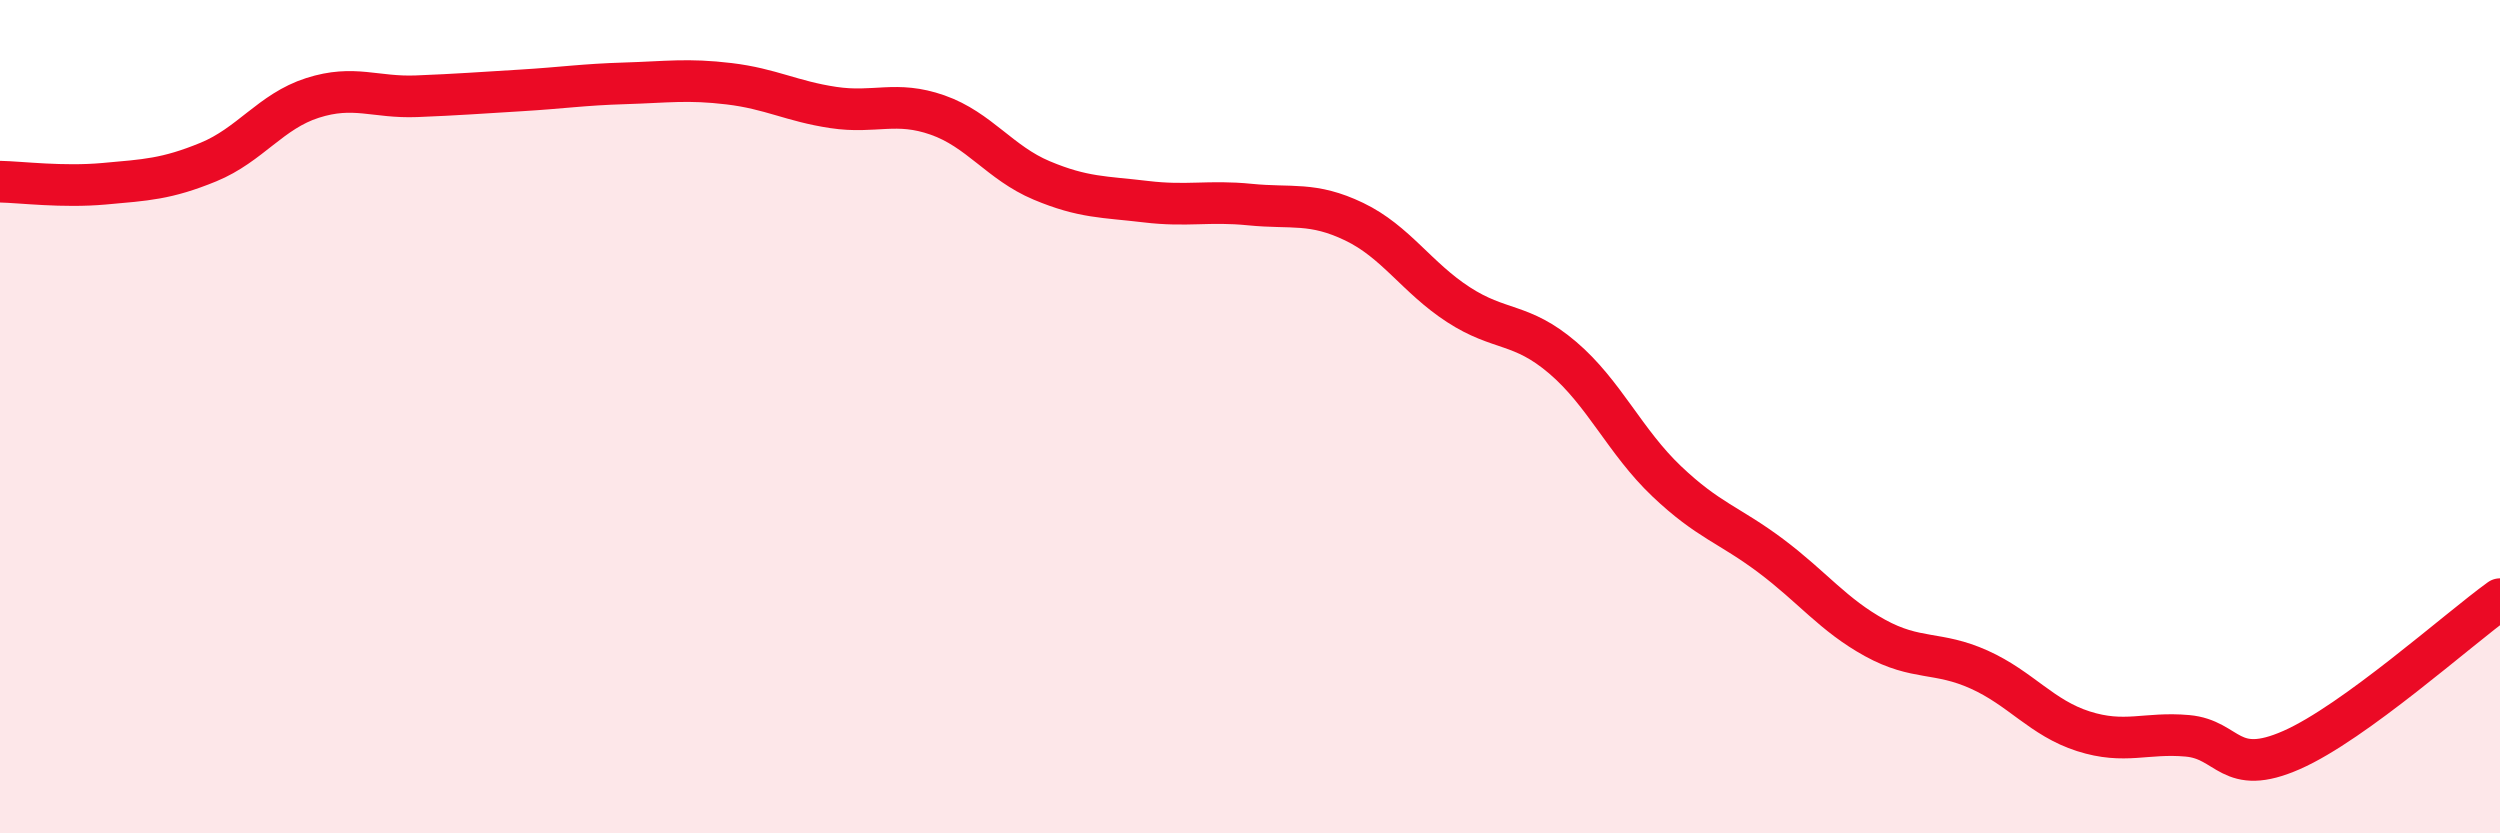 
    <svg width="60" height="20" viewBox="0 0 60 20" xmlns="http://www.w3.org/2000/svg">
      <path
        d="M 0,4.36 C 0.5,4.37 1.5,4.5 2.5,4.41 C 3.5,4.32 4,4.3 5,3.89 C 6,3.48 6.5,2.67 7.5,2.35 C 8.5,2.03 9,2.35 10,2.31 C 11,2.27 11.5,2.23 12.5,2.17 C 13.5,2.11 14,2.03 15,2 C 16,1.97 16.5,1.89 17.5,2.01 C 18.5,2.13 19,2.43 20,2.58 C 21,2.73 21.5,2.41 22.5,2.76 C 23.5,3.11 24,3.91 25,4.33 C 26,4.75 26.5,4.72 27.5,4.84 C 28.5,4.96 29,4.81 30,4.91 C 31,5.01 31.5,4.84 32.5,5.32 C 33.5,5.8 34,6.66 35,7.31 C 36,7.96 36.5,7.73 37.5,8.58 C 38.5,9.43 39,10.6 40,11.55 C 41,12.5 41.5,12.59 42.5,13.34 C 43.5,14.09 44,14.76 45,15.31 C 46,15.86 46.5,15.62 47.5,16.07 C 48.5,16.52 49,17.23 50,17.55 C 51,17.87 51.5,17.57 52.5,17.66 C 53.5,17.75 53.5,18.66 55,18 C 56.5,17.34 59,15.1 60,14.38L60 20L0 20Z"
        fill="#EB0A25"
        opacity="0.1"
        stroke-linecap="round"
        stroke-linejoin="round"
      />
      <path
        d="M 0,4.36 C 0.5,4.37 1.5,4.5 2.5,4.41 C 3.5,4.32 4,4.3 5,3.89 C 6,3.48 6.5,2.67 7.5,2.35 C 8.5,2.03 9,2.35 10,2.31 C 11,2.27 11.5,2.23 12.5,2.17 C 13.5,2.11 14,2.03 15,2 C 16,1.97 16.5,1.89 17.5,2.01 C 18.5,2.13 19,2.43 20,2.58 C 21,2.73 21.5,2.41 22.5,2.76 C 23.5,3.11 24,3.91 25,4.33 C 26,4.75 26.5,4.72 27.5,4.84 C 28.5,4.96 29,4.81 30,4.91 C 31,5.01 31.5,4.84 32.5,5.32 C 33.5,5.8 34,6.66 35,7.31 C 36,7.96 36.5,7.73 37.5,8.58 C 38.5,9.43 39,10.6 40,11.55 C 41,12.5 41.5,12.59 42.5,13.34 C 43.5,14.09 44,14.76 45,15.31 C 46,15.86 46.5,15.62 47.5,16.07 C 48.5,16.52 49,17.23 50,17.55 C 51,17.87 51.5,17.57 52.5,17.66 C 53.5,17.75 53.5,18.66 55,18 C 56.5,17.34 59,15.1 60,14.38"
        stroke="#EB0A25"
        stroke-width="1"
        fill="none"
        stroke-linecap="round"
        stroke-linejoin="round"
      />
    </svg>
  